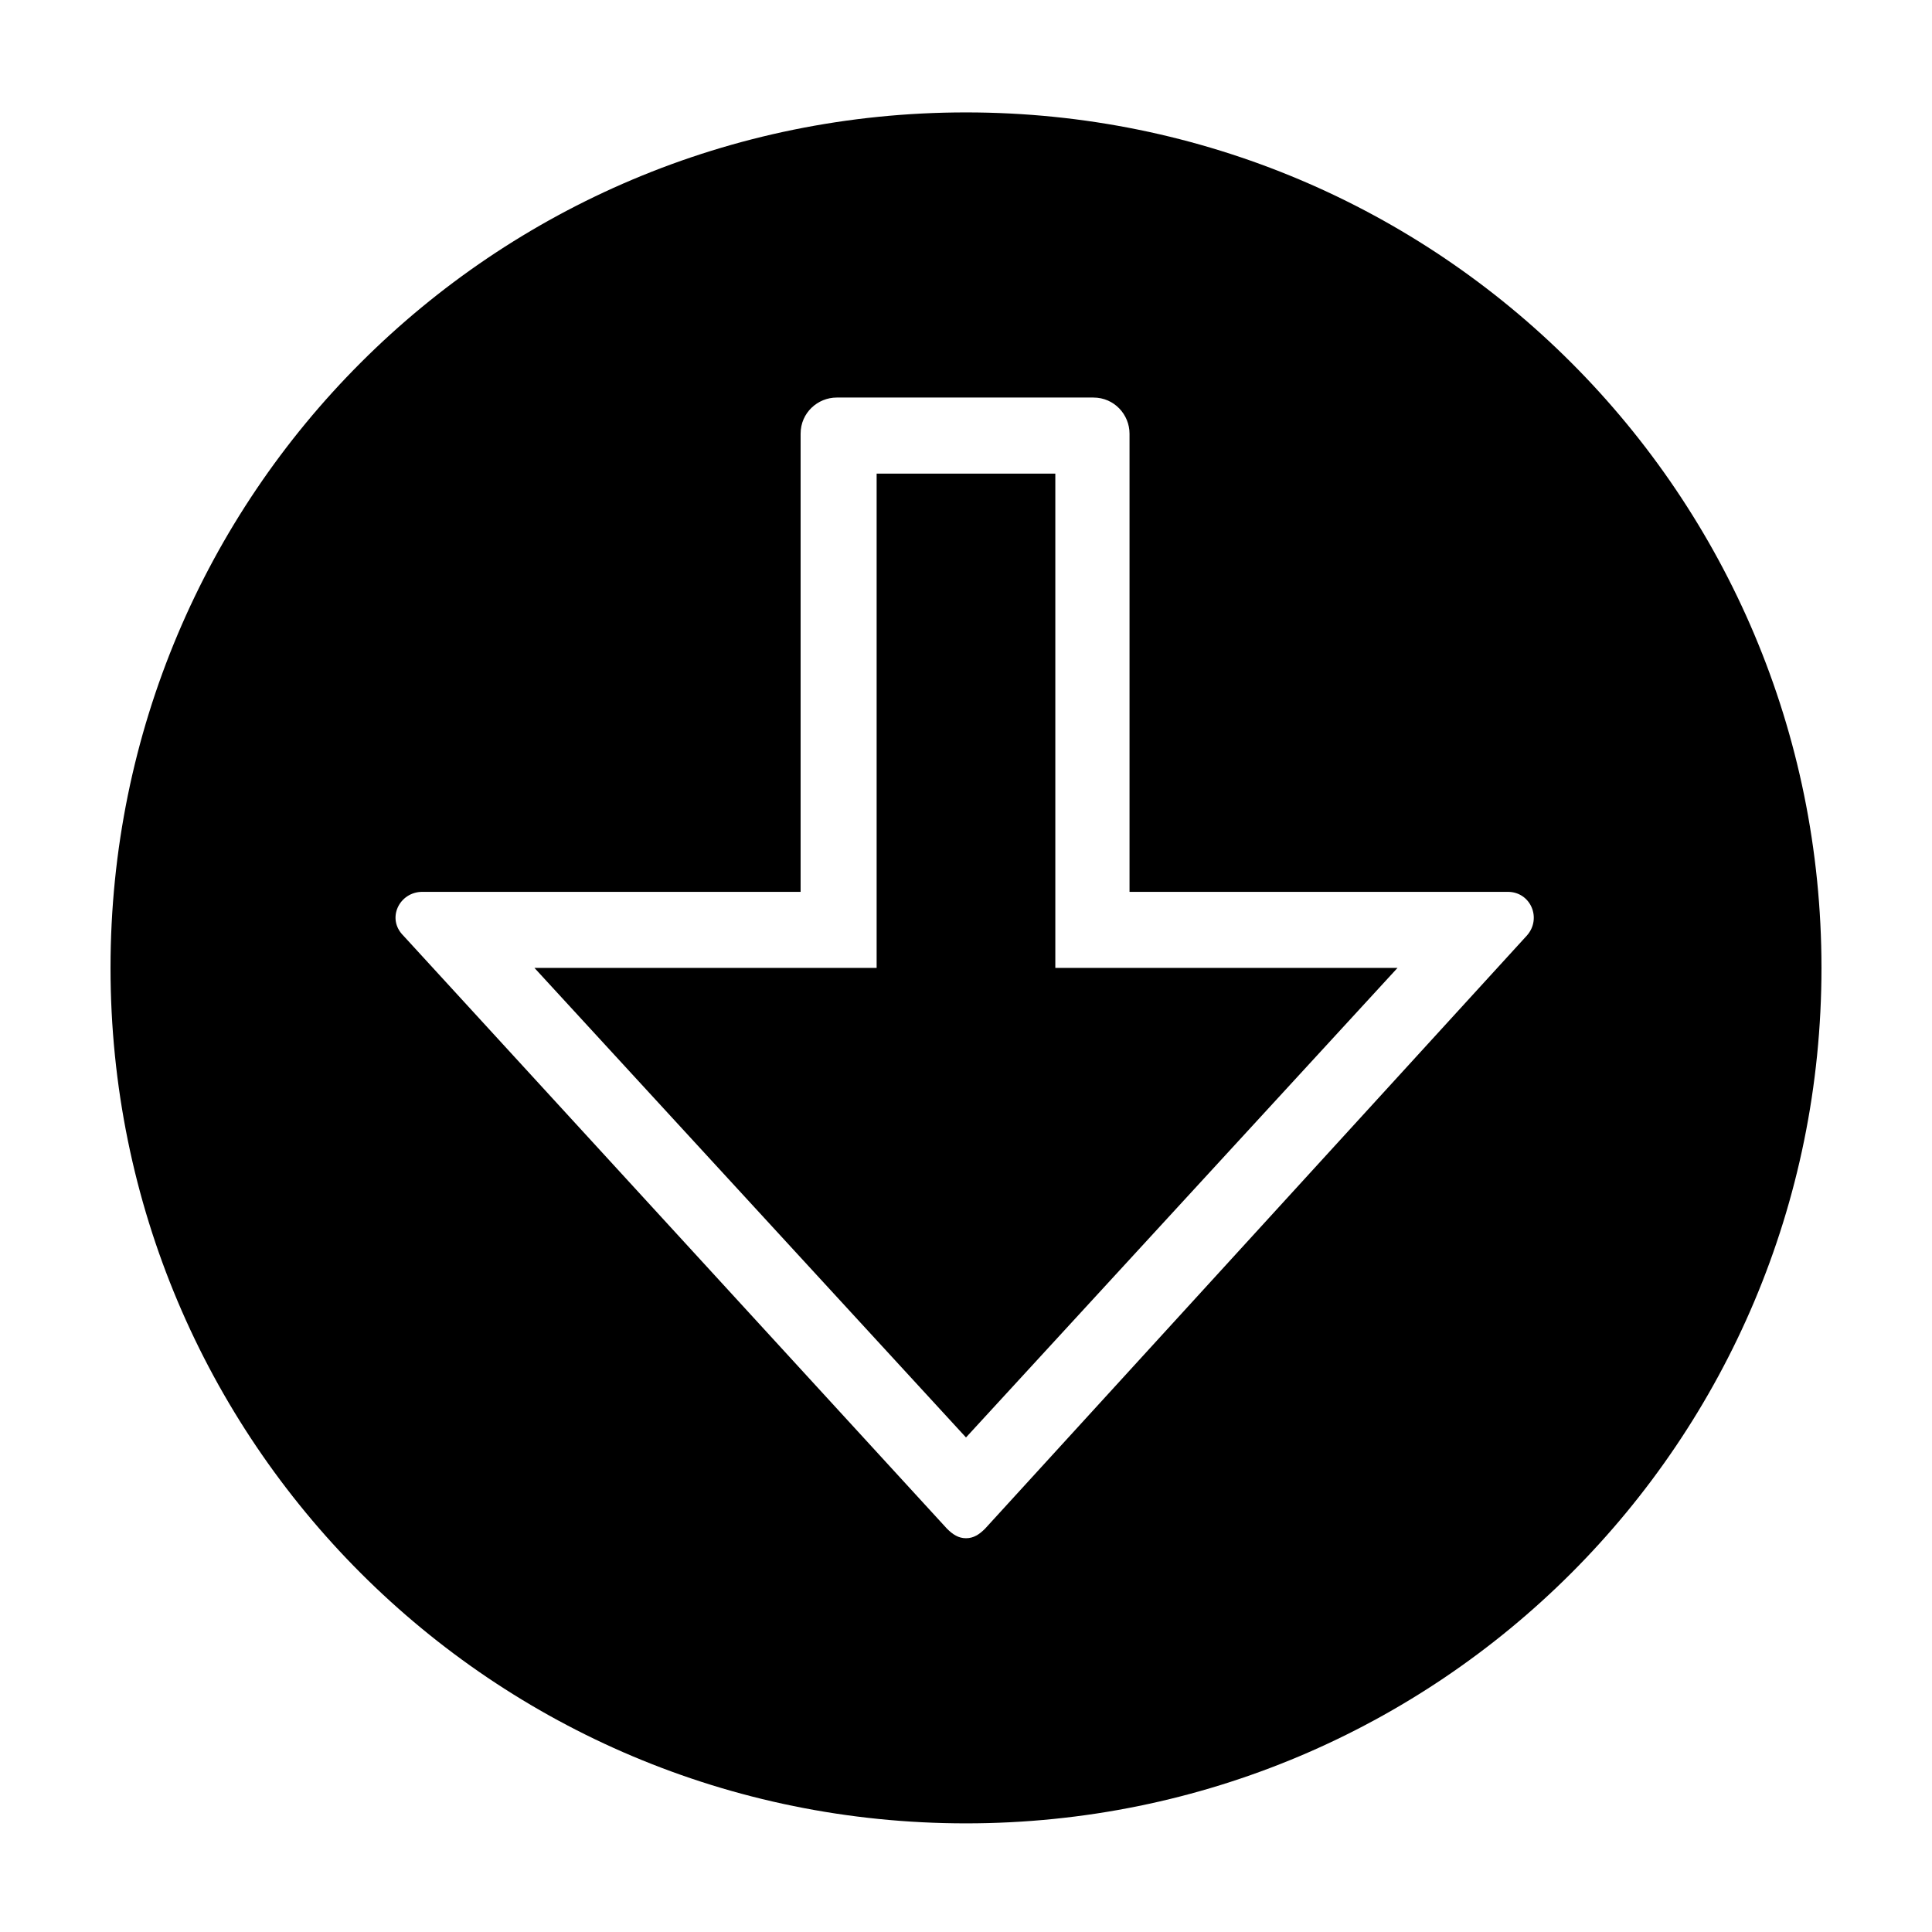 <?xml version="1.0" encoding="UTF-8"?>
<!-- Uploaded to: ICON Repo, www.svgrepo.com, Generator: ICON Repo Mixer Tools -->
<svg fill="#000000" width="800px" height="800px" version="1.1" viewBox="144 144 512 512" xmlns="http://www.w3.org/2000/svg">
 <g>
  <path d="m514.36 400.5h-90.688v-130.99h-47.355v130.99h-90.688l114.37 124.44z"/>
  <path d="m400 627.21c125.45 0 226.71-101.27 226.71-226.71s-101.27-226.71-226.71-226.71-226.71 101.27-226.71 226.71 101.27 226.71 226.71 226.71zm-144.09-246.86h100.26v-121.42c0-5.543 4.535-9.574 9.574-9.574h68.016c5.543 0 9.574 4.535 9.574 9.574v121.42h100.26c6.047 0 9.07 7.055 5.039 11.586l-143.59 157.19c-1.512 1.512-3.023 2.519-5.039 2.519s-3.527-1.008-5.039-2.519l-144.09-157.19c-4.535-4.535-1.008-11.586 5.039-11.586z"/>
 </g>
</svg>